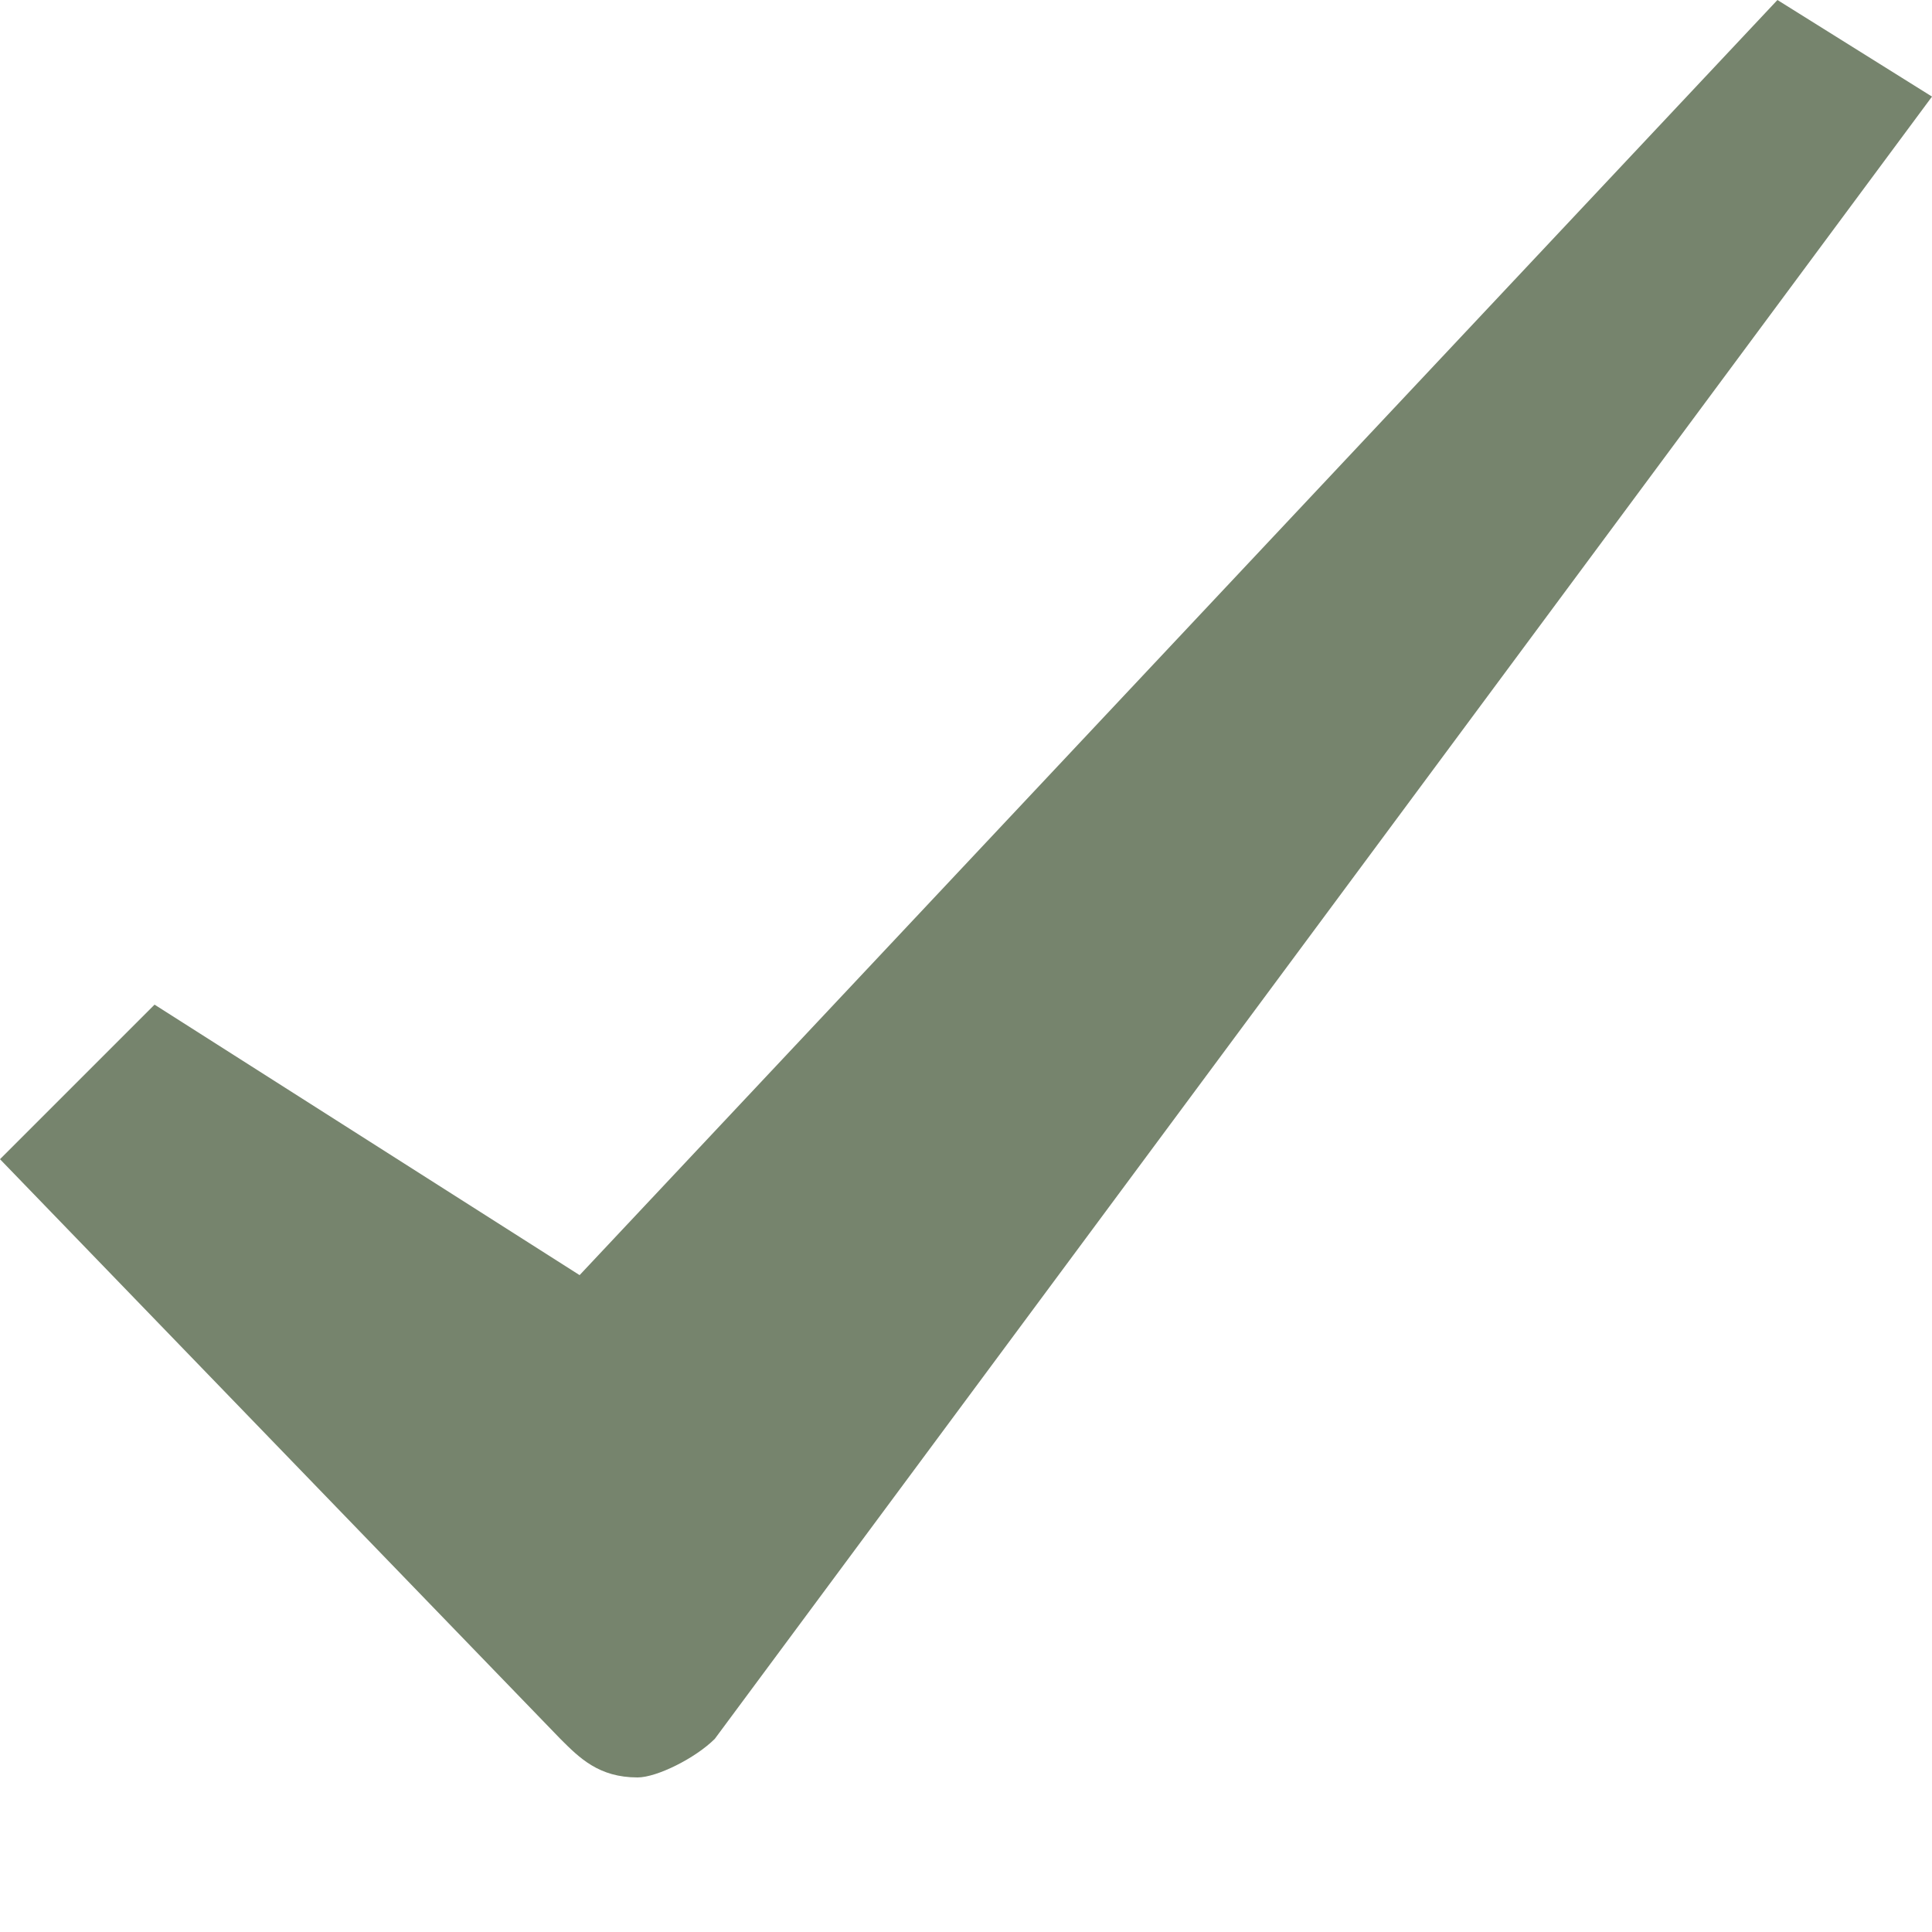 <?xml version="1.0" encoding="utf-8"?>
<!-- Generator: Adobe Illustrator 24.0.0, SVG Export Plug-In . SVG Version: 6.00 Build 0)  -->
<svg version="1.1" id="Ebene_1" xmlns="http://www.w3.org/2000/svg" xmlns:xlink="http://www.w3.org/1999/xlink" x="0px" y="0px"
	 viewBox="0 0 10 10" style="enable-background:new 0 0 10 10;" xml:space="preserve">
<style type="text/css">
	.st0{fill:#76846D;}
</style>
<g id="icn-check">
	<path id="check-copy" class="st0" d="M2.9,9L0,6l0.8-0.8L3,6.6L9.2,0L10,0.5L3.7,9C3.6,9.1,3.4,9.2,3.3,9.2C3.1,9.2,3,9.1,2.9,9z"
		/>
</g>
</svg>
